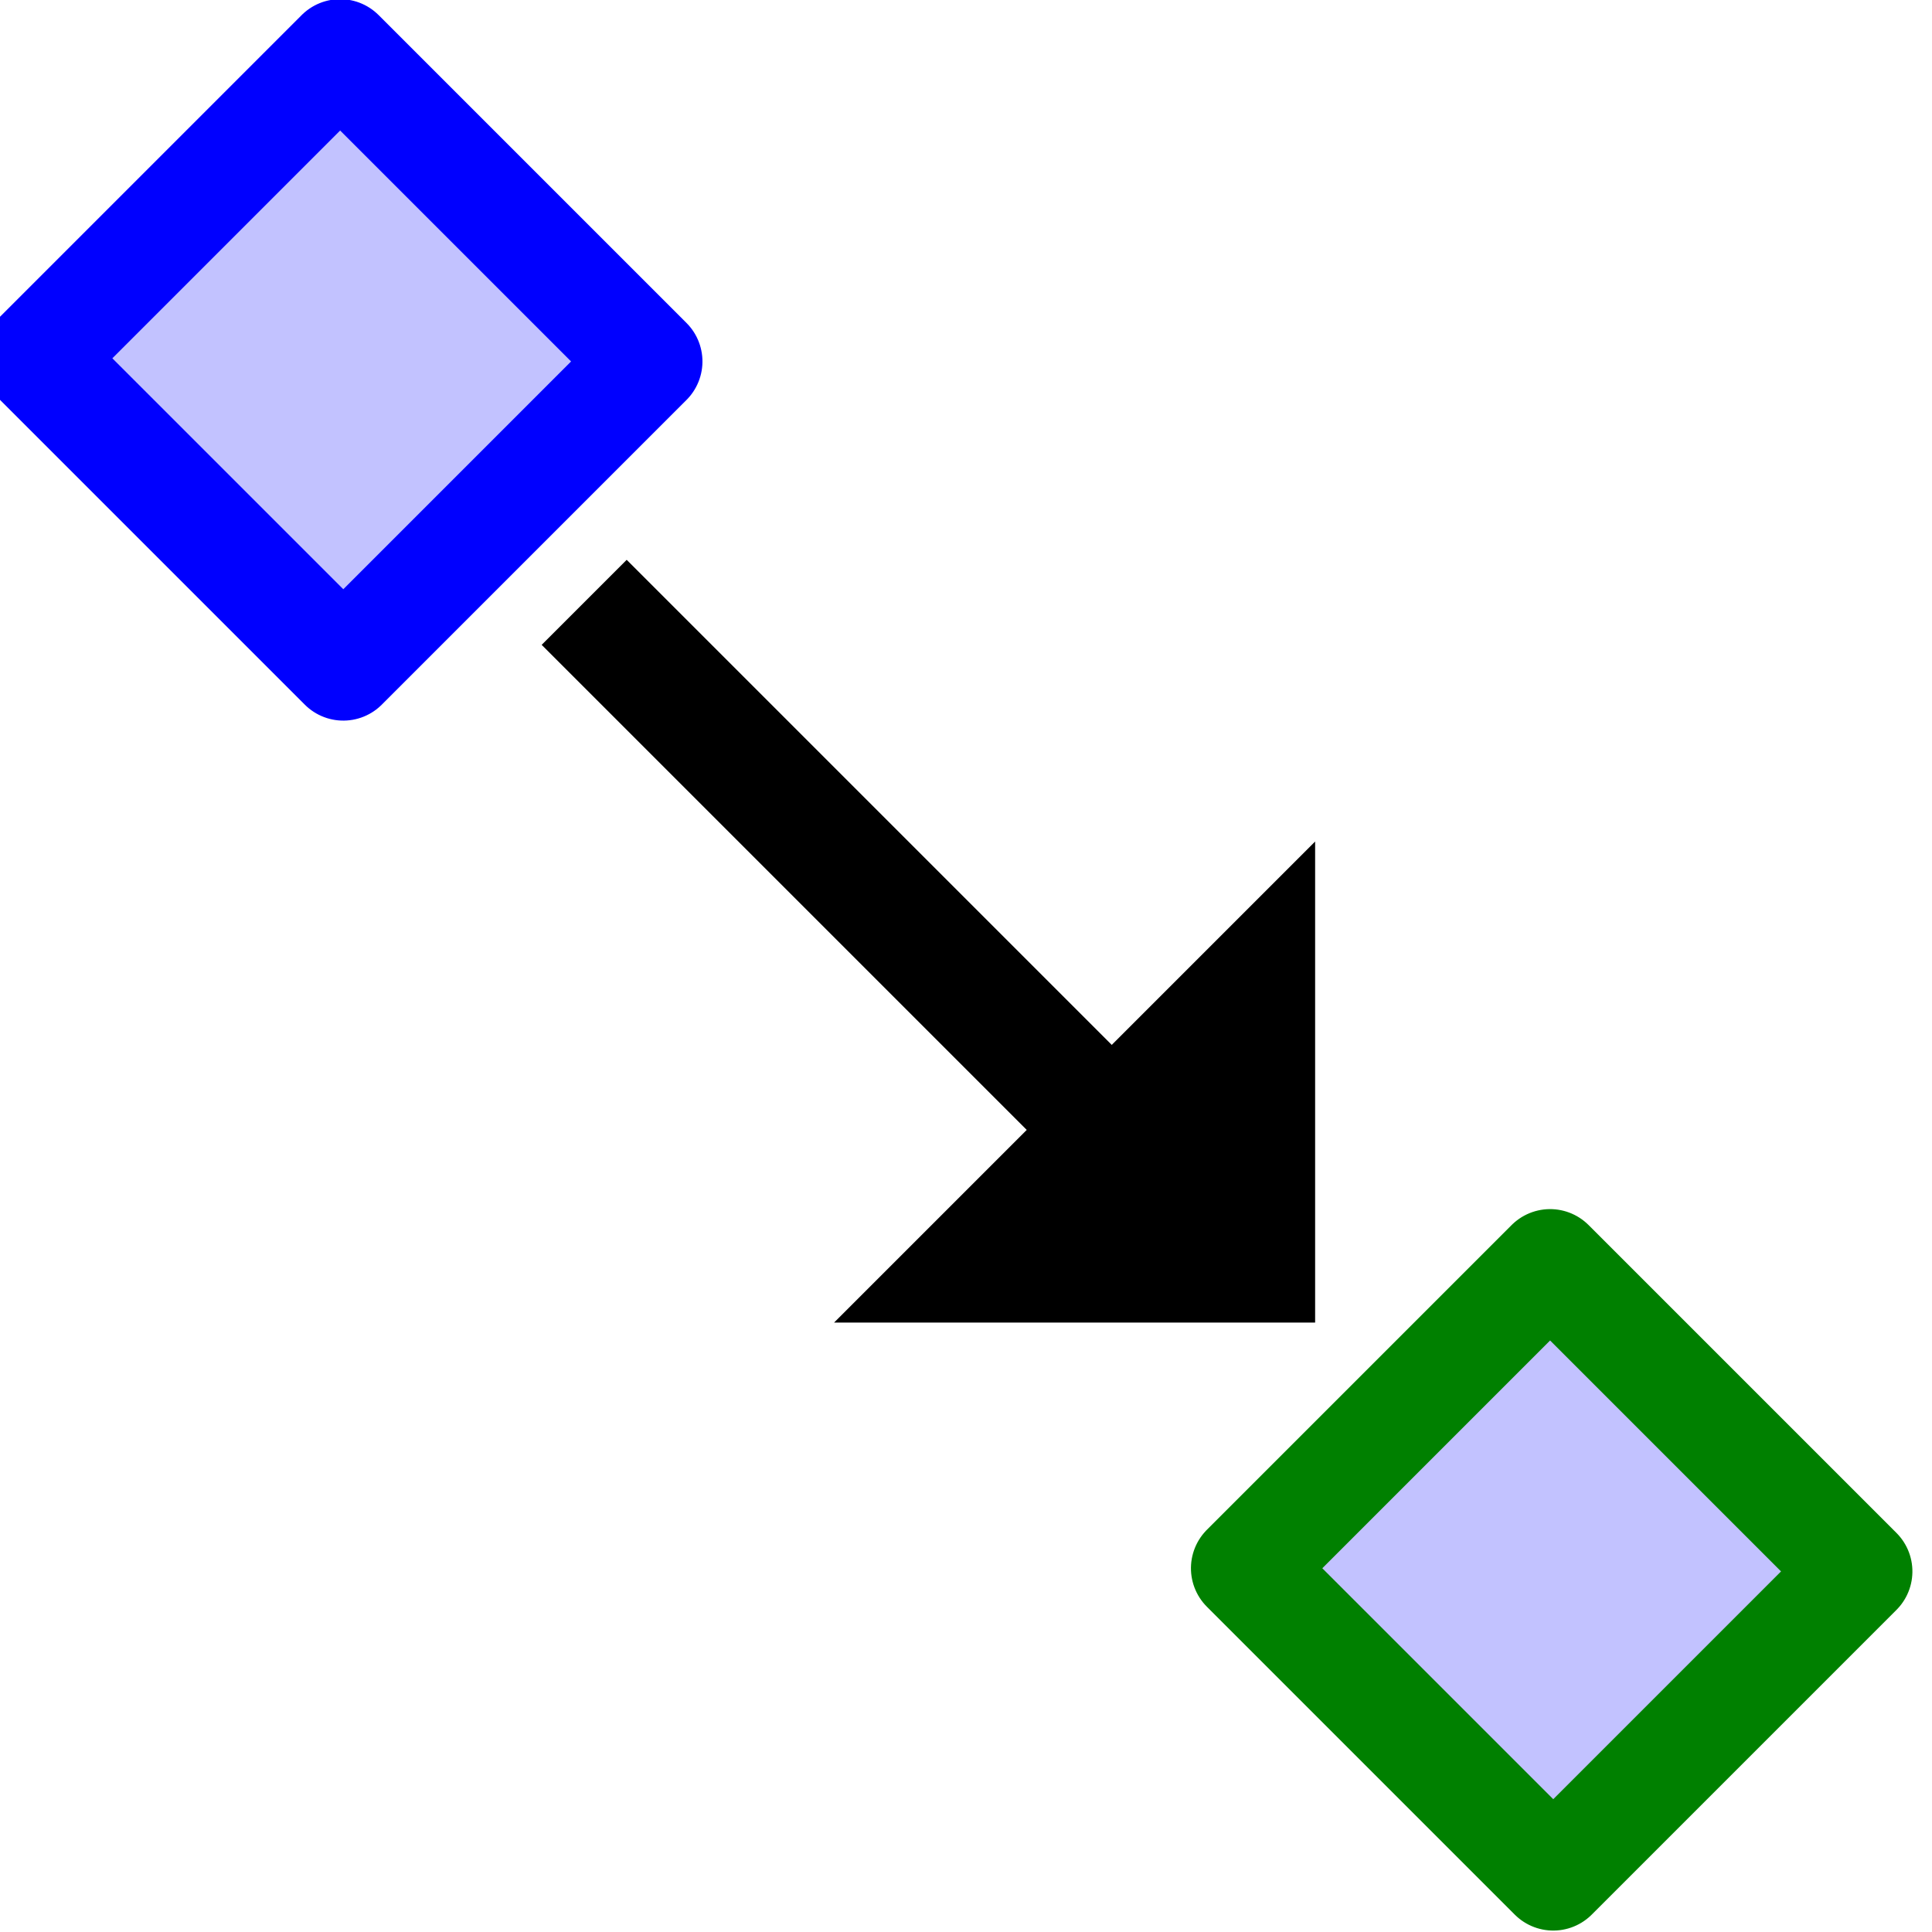 <?xml version="1.0" encoding="UTF-8" standalone="no"?>
<!-- Created with Inkscape (http://www.inkscape.org/) -->
<svg
   xmlns:dc="http://purl.org/dc/elements/1.1/"
   xmlns:cc="http://creativecommons.org/ns#"
   xmlns:rdf="http://www.w3.org/1999/02/22-rdf-syntax-ns#"
   xmlns:svg="http://www.w3.org/2000/svg"
   xmlns="http://www.w3.org/2000/svg"
   xmlns:sodipodi="http://sodipodi.sourceforge.net/DTD/sodipodi-0.dtd"
   xmlns:inkscape="http://www.inkscape.org/namespaces/inkscape"
   width="48px"
   height="48px"
   id="svg17007"
   sodipodi:version="0.32"
   inkscape:version="0.46+devel r20659"
   sodipodi:docname="snap.svg"
   inkscape:output_extension="org.inkscape.output.svg.inkscape">
  <defs
     id="defs17009" />
  <sodipodi:namedview
     id="base"
     pagecolor="#ffffff"
     bordercolor="#666666"
     borderopacity="1.0"
     inkscape:pageopacity="0.0"
     inkscape:pageshadow="2"
     inkscape:zoom="1.2374369"
     inkscape:cx="82.215909"
     inkscape:cy="9.6736624"
     inkscape:current-layer="layer1"
     showgrid="true"
     inkscape:grid-bbox="true"
     inkscape:document-units="px"
     inkscape:window-width="947"
     inkscape:window-height="491"
     inkscape:window-x="34"
     inkscape:window-y="146" />
  <g
     id="layer1"
     inkscape:label="Layer 1"
     inkscape:groupmode="layer">
    <rect
       y="-18.36"
       x="36.005"
       height="48"
       width="48"
       id="rect4991"
       style="fill:none;stroke:none;stroke-width:1;marker:none;display:inline" />
    <g
       transform="matrix(3,0,0,3,-1115.642,-409.308)"
       style="fill:#000000"
       id="g7655" />
    <g
       transform="matrix(2.988,0,0,2.988,-1852.754,-89.649)"
       id="toggle_snap_global">
      <rect
         style="color:#000000;fill:none;stroke:none;stroke-width:0.1;marker:none;display:inline"
         id="rect5385-6"
         width="16"
         height="16"
         x="620"
         y="30" />
      <rect
         style="color:#000000;fill:none;stroke:none;stroke-width:0.1;marker:none;display:inline"
         id="rect5385-6-0"
         width="16"
         height="16"
         x="620"
         y="30.001" />
      <rect
         transform="matrix(0.707,-0.707,0.707,0.707,0,0)"
         style="color:#000000;fill:#6464ff;fill-opacity:0.392;fill-rule:evenodd;stroke:#0000ff;stroke-width:0.905;stroke-linecap:round;stroke-linejoin:round;stroke-miterlimit:0;stroke-opacity:1;stroke-dasharray:none;stroke-dashoffset:0;marker:none;display:inline"
         id="rect3224-2"
         width="3.584"
         height="3.621"
         x="415.401"
         y="462.052" />
      <rect
         transform="matrix(0.707,-0.707,0.707,0.707,0,0)"
         style="color:#000000;fill:#6464ff;fill-opacity:0.392;fill-rule:evenodd;stroke:#008000;stroke-width:0.905;stroke-linecap:round;stroke-linejoin:round;stroke-miterlimit:0;stroke-opacity:1;stroke-dasharray:none;stroke-dashoffset:0;marker:none;display:inline"
         id="rect3224-2-8"
         width="3.584"
         height="3.621"
         x="415.401"
         y="476.282" />
      <path
         id="path9093"
         d="m 631,41 0,-4 -4,4 4,0"
         style="color:#000000;fill:#000000;fill-opacity:1;fill-rule:nonzero;stroke:none;stroke-width:1px;marker:none;visibility:visible;display:inline;overflow:visible;enable-background:accumulate" />
      <rect
         transform="matrix(0.707,-0.707,0.707,0.707,0,0)"
         inkscape:transform-center-y="-2.12133"
         inkscape:transform-center-x="1.414208"
         y="466.714"
         x="416.693"
         height="7.962"
         width="1"
         id="rect9095"
         style="fill:#000000;fill-opacity:1;stroke:none" />
    </g>
  </g>
</svg>
